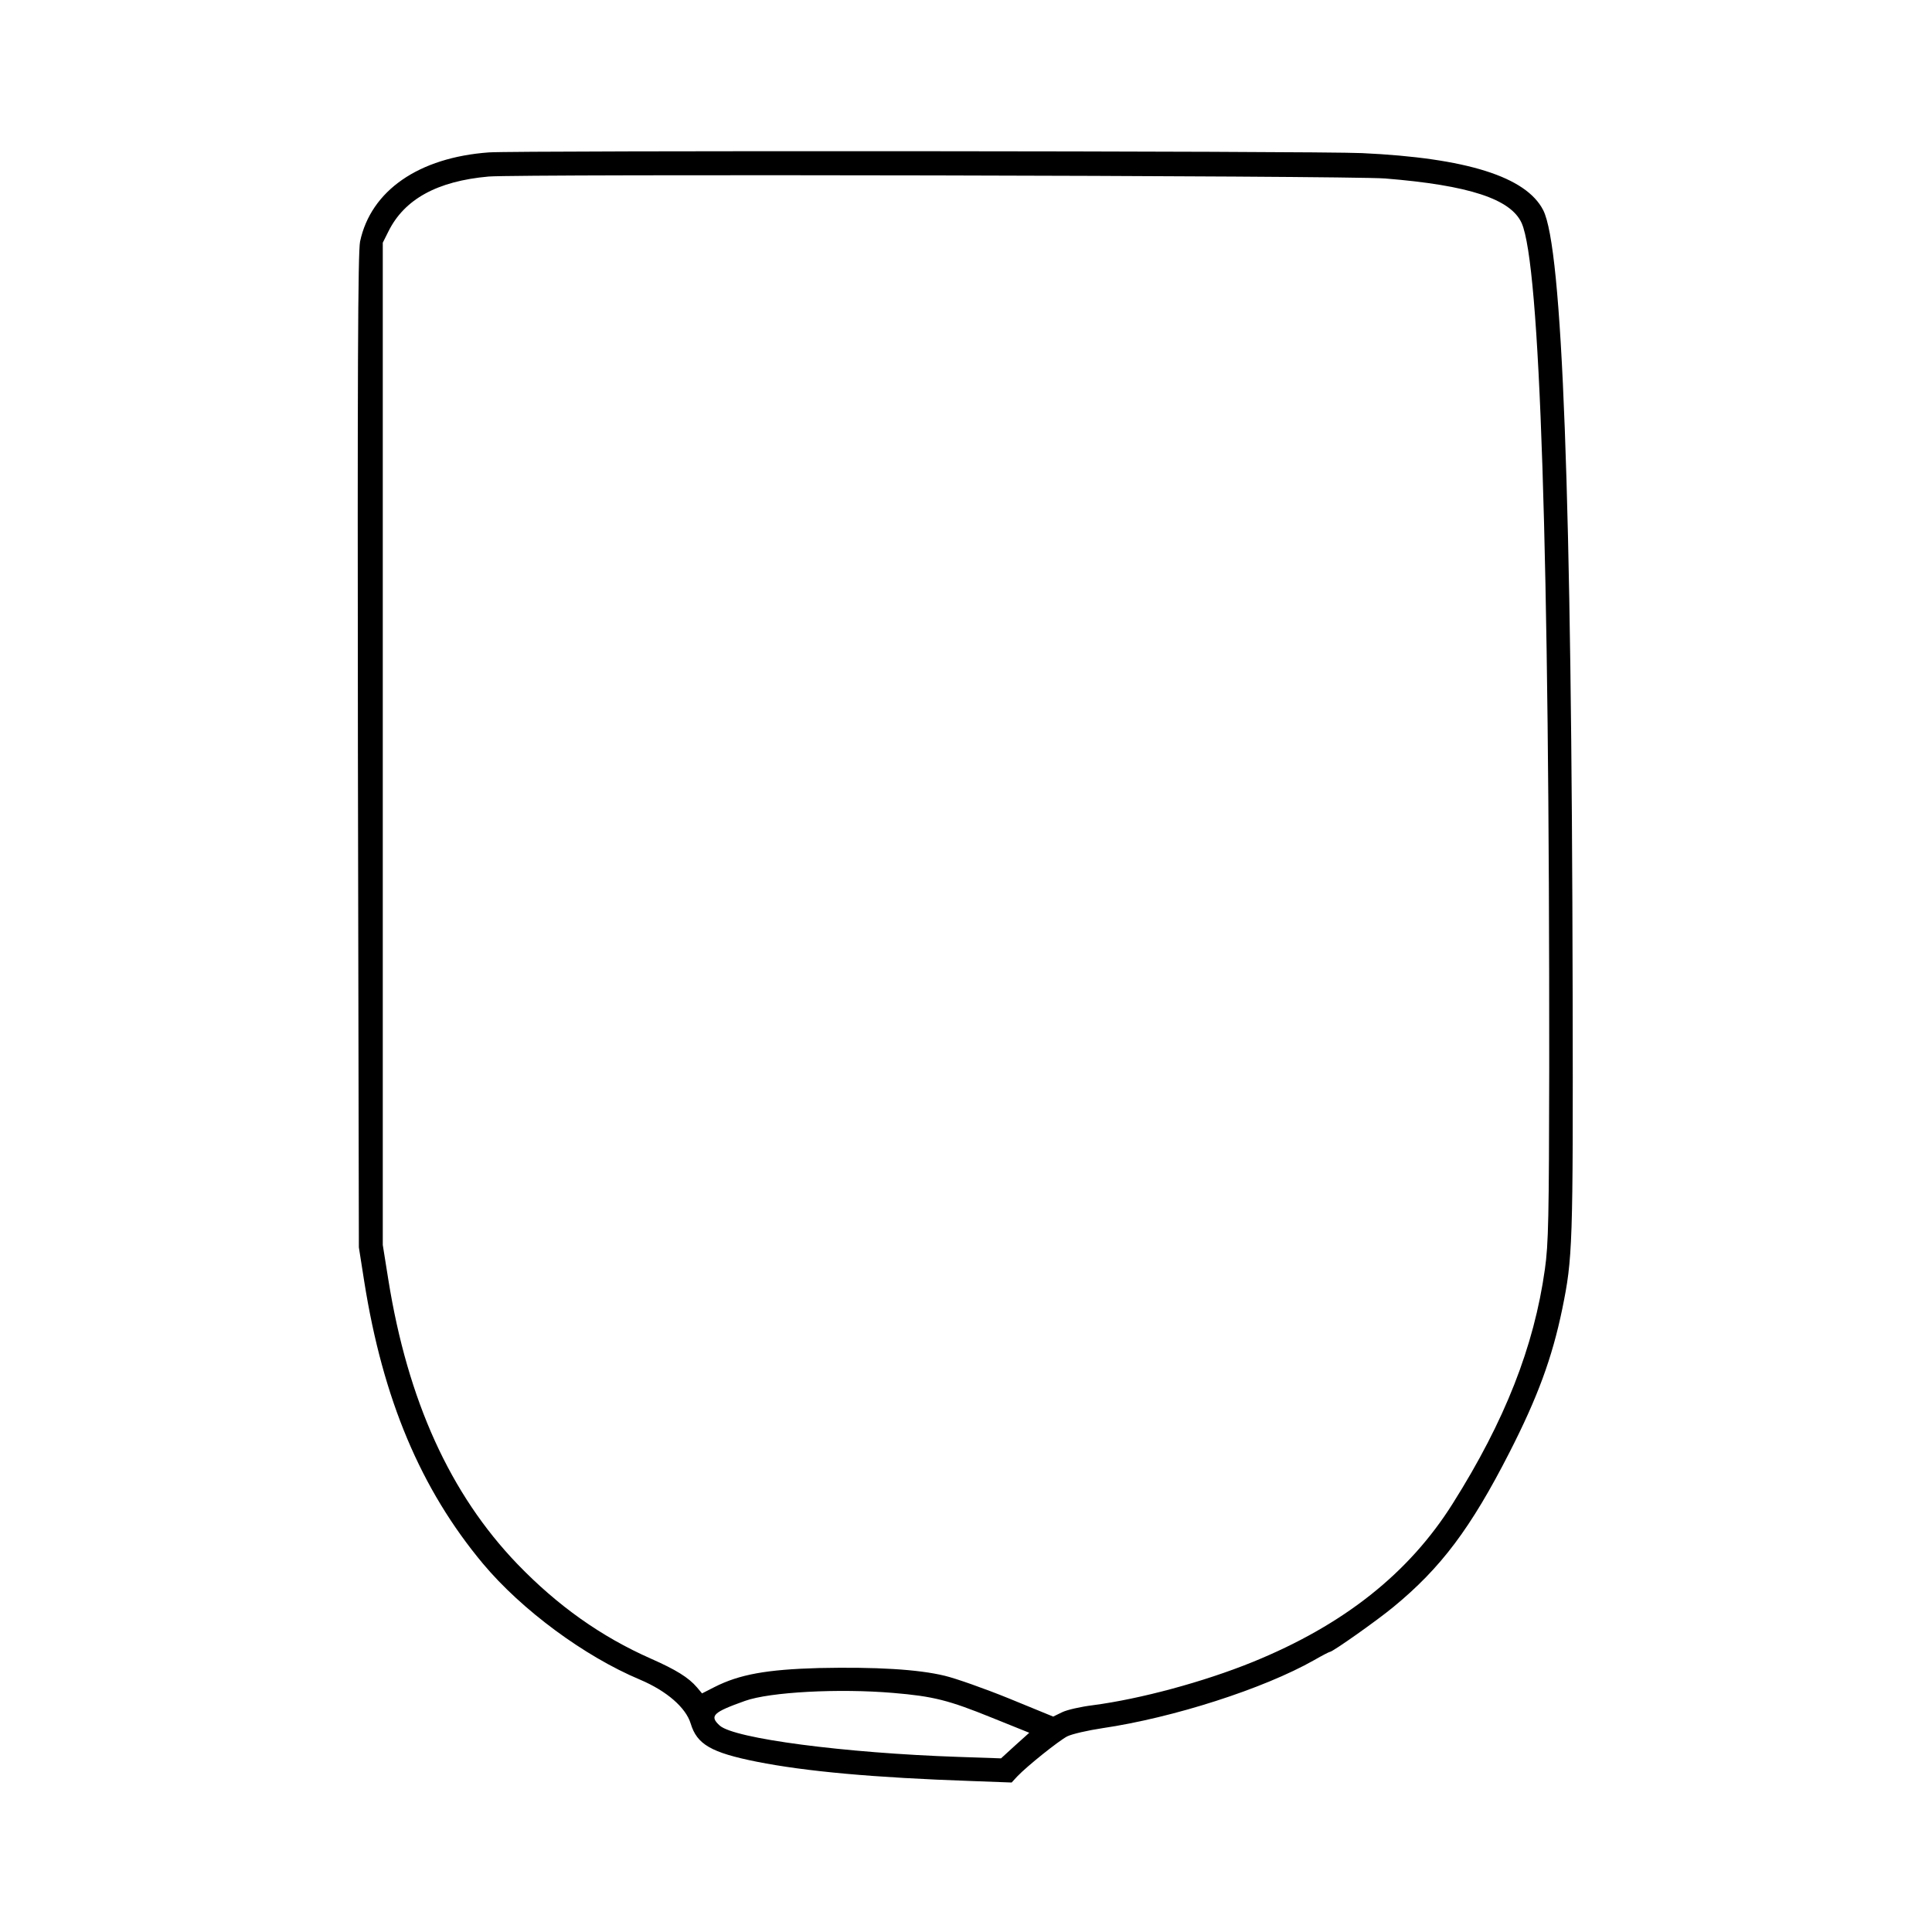 <svg preserveAspectRatio="xMidYMid meet" viewBox="0 0 800 800" height="800pt" width="800pt" xmlns="http://www.w3.org/2000/svg" version="1.0">

<g stroke="none" fill="#000000" transform="translate(0,800) scale(0.1,-0.1)">
<path d="M2025 7369 c-291 -21 -489 -158 -534 -369 -9 -42 -11 -553 -9 -2110
l4 -2055 22 -140 c77 -488 234 -861 492 -1170 160 -191 419 -383 650 -480 111
-47 190 -116 210 -182 26 -86 84 -120 274 -158 202 -40 484 -66 893 -80 l162
-6 23 25 c42 44 171 147 207 166 20 10 86 25 146 34 292 43 667 163 877 282
33 19 62 34 65 34 11 0 194 129 263 186 197 162 320 326 480 639 117 229 177
392 219 595 43 211 45 258 43 1305 -4 2064 -42 3088 -122 3245 -71 138 -317
216 -750 236 -187 9 -3496 11 -3615 3z m3710 -108 c348 -28 521 -85 566 -185
76 -173 115 -1356 114 -3496 -1 -620 -3 -731 -18 -836 -45 -321 -166 -628
-381 -969 -182 -290 -453 -504 -829 -657 -202 -82 -464 -153 -662 -179 -49 -6
-107 -19 -127 -29 l-37 -18 -183 75 c-101 41 -220 83 -266 94 -111 27 -286 37
-522 32 -214 -6 -328 -26 -432 -79 l-51 -26 -21 25 c-35 41 -87 73 -191 119
-206 91 -386 219 -552 391 -279 290 -455 678 -535 1178 l-23 144 0 2075 0
2075 23 46 c66 134 202 209 415 228 132 11 3559 4 3712 -8z m-2037 -6271 c167
-14 230 -30 410 -103 l154 -62 -59 -53 -58 -53 -175 6 c-473 16 -931 76 -990
130 -44 40 -27 55 105 102 103 37 389 52 613 33z"></path>
</g>
</svg>
